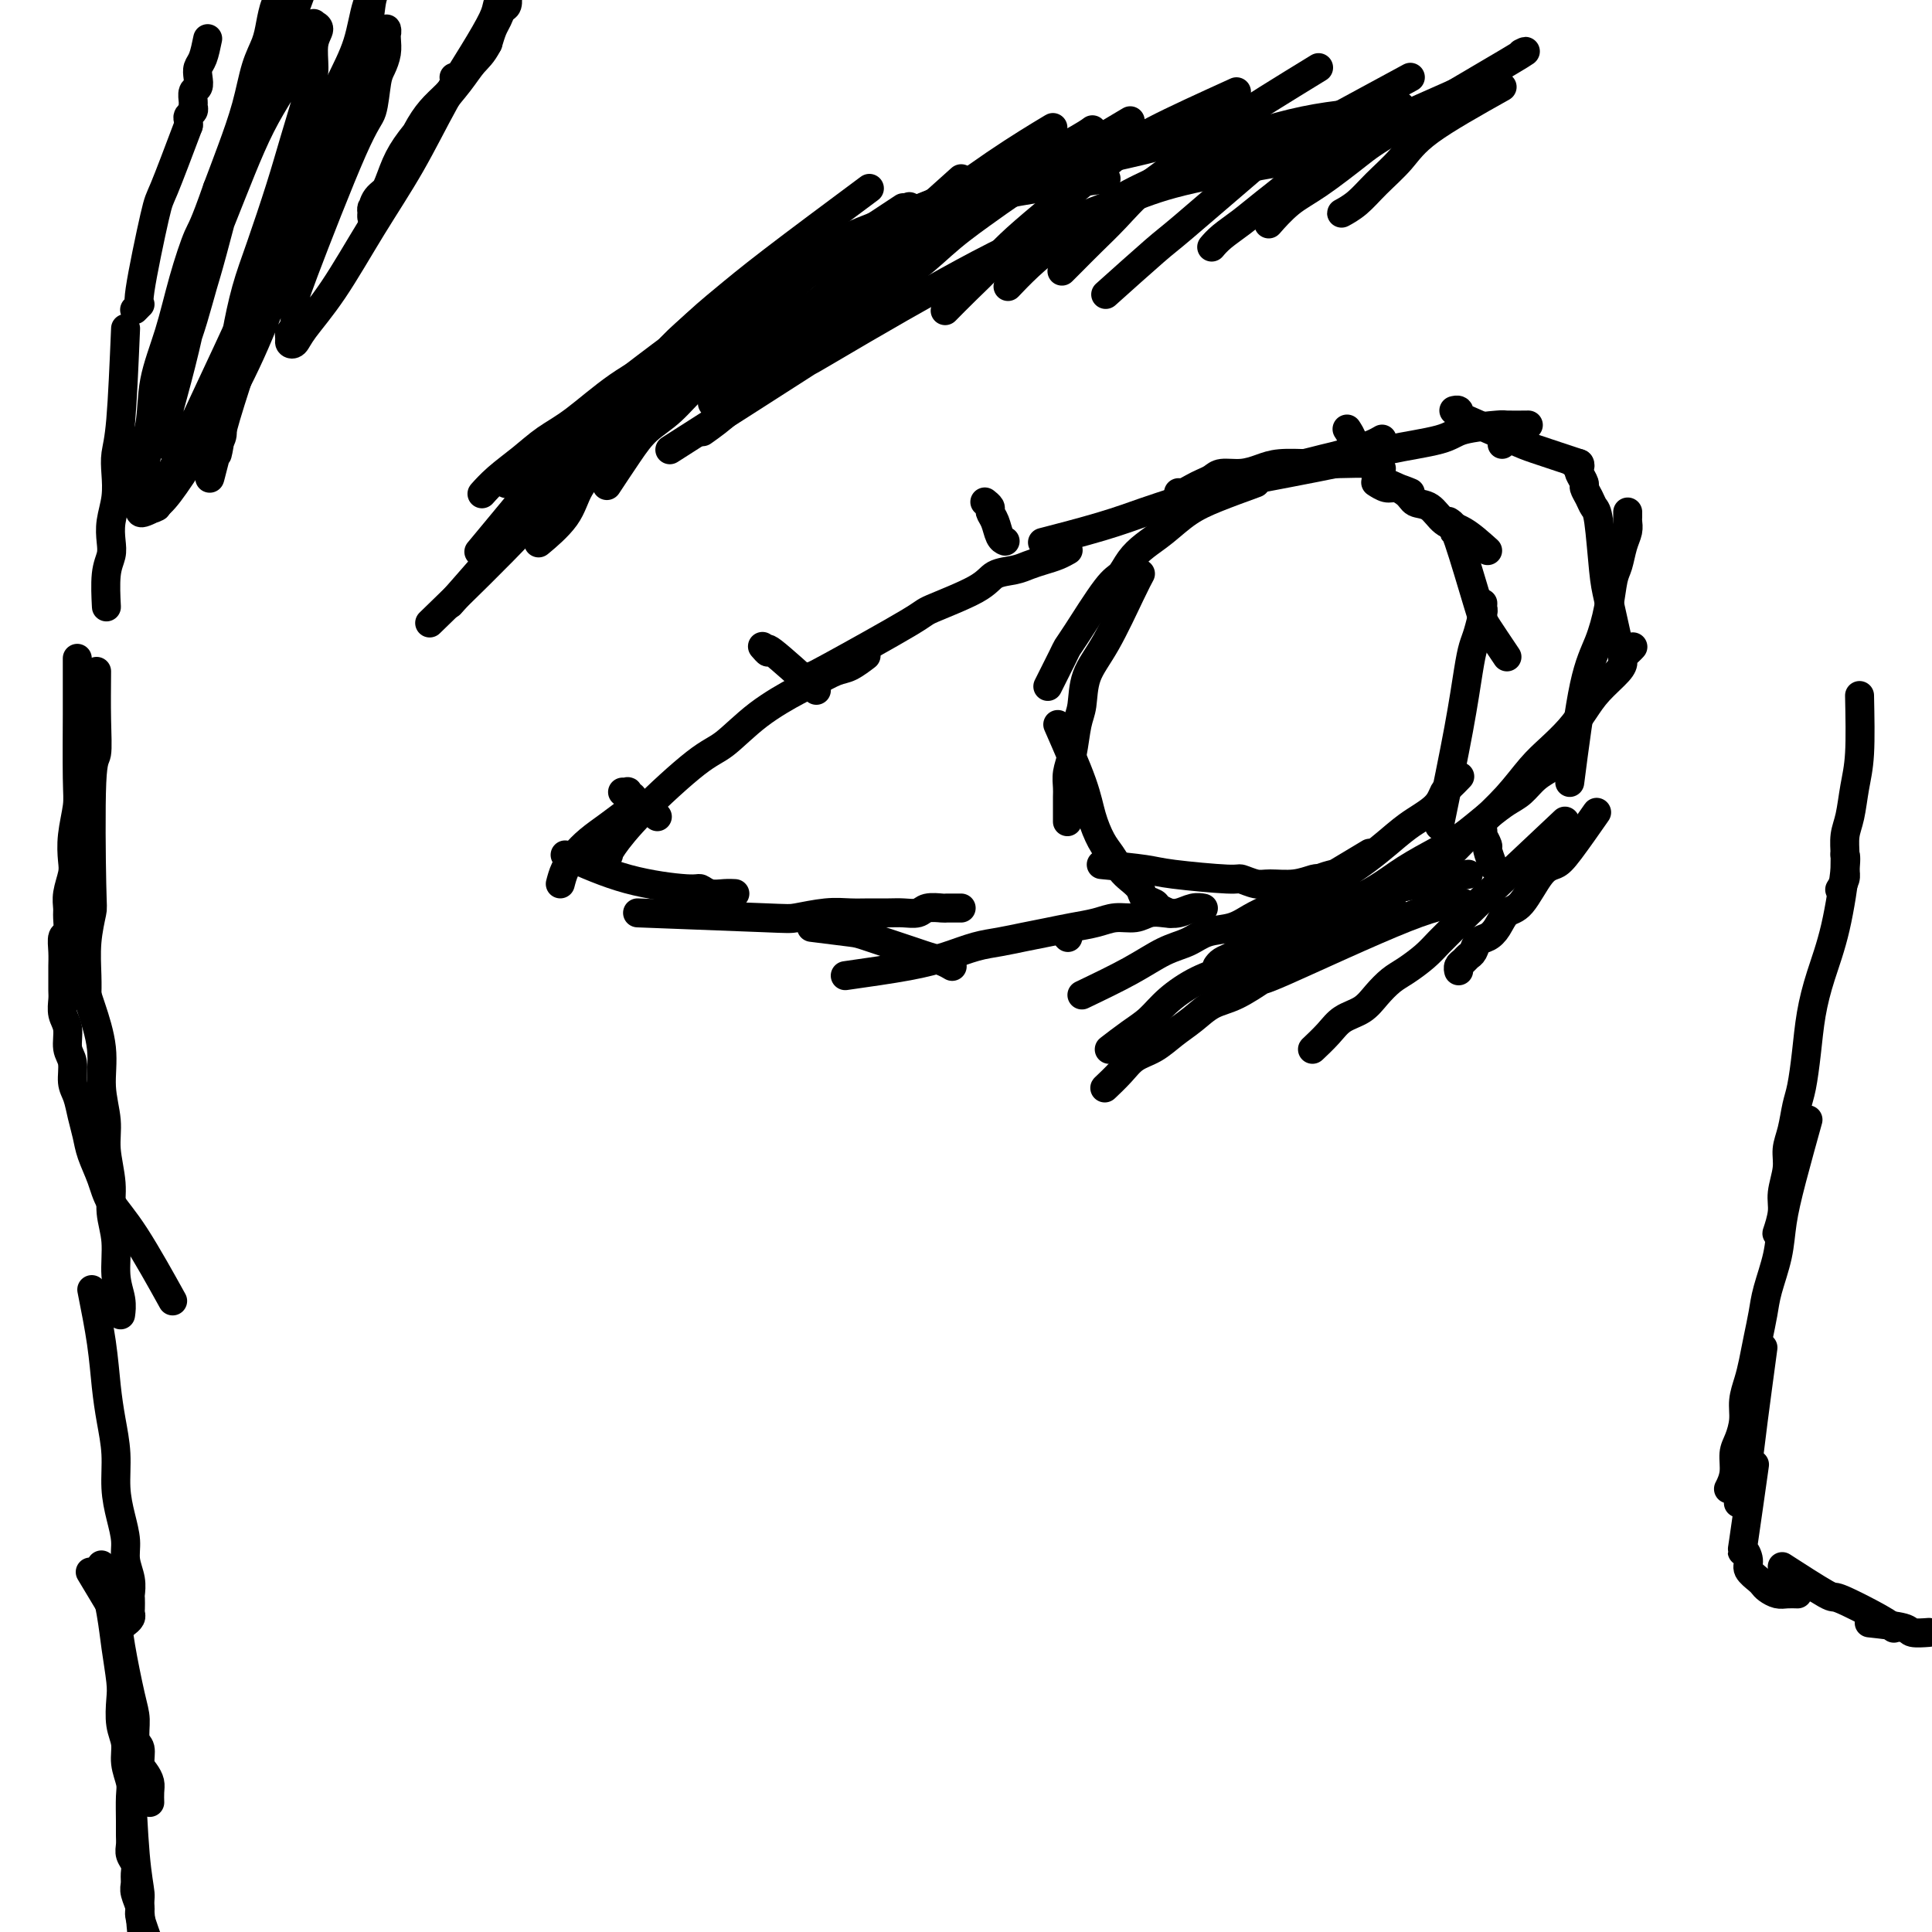 <svg viewBox='0 0 400 400' version='1.1' xmlns='http://www.w3.org/2000/svg' xmlns:xlink='http://www.w3.org/1999/xlink'><g fill='none' stroke='#000000' stroke-width='6' stroke-linecap='round' stroke-linejoin='round'><path d='M116,183c0.263,-1.001 0.526,-2.003 1,-3c0.474,-0.997 1.157,-1.991 2,-3c0.843,-1.009 1.844,-2.033 3,-3c1.156,-0.967 2.465,-1.876 4,-3c1.535,-1.124 3.296,-2.464 4,-3c0.704,-0.536 0.352,-0.268 0,0'/><path d='M126,177c0.039,-0.334 0.078,-0.668 1,-2c0.922,-1.332 2.725,-3.663 6,-7c3.275,-3.337 8.020,-7.681 11,-10c2.980,-2.319 4.195,-2.614 6,-4c1.805,-1.386 4.201,-3.862 7,-6c2.799,-2.138 6.001,-3.939 8,-5c1.999,-1.061 2.795,-1.381 4,-2c1.205,-0.619 2.818,-1.537 4,-2c1.182,-0.463 1.934,-0.471 3,-1c1.066,-0.529 2.448,-1.580 3,-2c0.552,-0.420 0.276,-0.210 0,0'/><path d='M168,140c-0.036,0.109 -0.072,0.219 4,-2c4.072,-2.219 12.253,-6.765 16,-9c3.747,-2.235 3.062,-2.157 5,-3c1.938,-0.843 6.500,-2.607 9,-4c2.500,-1.393 2.938,-2.414 4,-3c1.062,-0.586 2.747,-0.735 4,-1c1.253,-0.265 2.073,-0.646 3,-1c0.927,-0.354 1.960,-0.683 3,-1c1.040,-0.317 2.088,-0.624 3,-1c0.912,-0.376 1.689,-0.822 2,-1c0.311,-0.178 0.155,-0.089 0,0'/><path d='M217,112c-1.011,0.262 -2.022,0.523 0,0c2.022,-0.523 7.079,-1.831 11,-3c3.921,-1.169 6.708,-2.201 9,-3c2.292,-0.799 4.089,-1.366 6,-2c1.911,-0.634 3.936,-1.336 6,-2c2.064,-0.664 4.169,-1.291 6,-2c1.831,-0.709 3.389,-1.499 5,-2c1.611,-0.501 3.274,-0.712 5,-1c1.726,-0.288 3.515,-0.654 5,-1c1.485,-0.346 2.664,-0.671 4,-1c1.336,-0.329 2.828,-0.663 4,-1c1.172,-0.337 2.026,-0.678 3,-1c0.974,-0.322 2.070,-0.625 3,-1c0.930,-0.375 1.694,-0.821 2,-1c0.306,-0.179 0.153,-0.089 0,0'/><path d='M261,99c7.938,-1.511 15.876,-3.021 20,-4c4.124,-0.979 4.436,-1.425 7,-2c2.564,-0.575 7.382,-1.278 10,-2c2.618,-0.722 3.038,-1.461 5,-2c1.962,-0.539 5.468,-0.876 7,-1c1.532,-0.124 1.091,-0.033 2,0c0.909,0.033 3.168,0.009 4,0c0.832,-0.009 0.238,-0.003 0,0c-0.238,0.003 -0.119,0.001 0,0'/><path d='M117,177c4.216,1.879 8.431,3.757 13,5c4.569,1.243 9.491,1.850 12,2c2.509,0.150 2.606,-0.156 3,0c0.394,0.156 1.085,0.774 2,1c0.915,0.226 2.054,0.061 3,0c0.946,-0.061 1.699,-0.017 2,0c0.301,0.017 0.151,0.009 0,0'/><path d='M132,189c10.344,0.392 20.689,0.785 26,1c5.311,0.215 5.590,0.254 7,0c1.410,-0.254 3.952,-0.800 6,-1c2.048,-0.200 3.602,-0.052 5,0c1.398,0.052 2.638,0.010 4,0c1.362,-0.010 2.845,0.011 4,0c1.155,-0.011 1.982,-0.056 3,0c1.018,0.056 2.227,0.211 3,0c0.773,-0.211 1.111,-0.789 2,-1c0.889,-0.211 2.329,-0.057 3,0c0.671,0.057 0.572,0.015 1,0c0.428,-0.015 1.385,-0.004 2,0c0.615,0.004 0.890,0.001 1,0c0.110,-0.001 0.055,-0.001 0,0'/><path d='M175,202c4.738,-0.673 9.477,-1.346 13,-2c3.523,-0.654 5.831,-1.288 8,-2c2.169,-0.712 4.200,-1.500 6,-2c1.800,-0.500 3.370,-0.711 5,-1c1.630,-0.289 3.320,-0.656 5,-1c1.680,-0.344 3.349,-0.666 5,-1c1.651,-0.334 3.285,-0.682 5,-1c1.715,-0.318 3.512,-0.607 5,-1c1.488,-0.393 2.667,-0.889 4,-1c1.333,-0.111 2.822,0.163 4,0c1.178,-0.163 2.046,-0.762 3,-1c0.954,-0.238 1.993,-0.116 3,0c1.007,0.116 1.981,0.227 3,0c1.019,-0.227 2.082,-0.792 3,-1c0.918,-0.208 1.691,-0.059 2,0c0.309,0.059 0.155,0.030 0,0'/><path d='M224,206c3.562,-1.706 7.124,-3.412 10,-5c2.876,-1.588 5.066,-3.058 7,-4c1.934,-0.942 3.612,-1.354 5,-2c1.388,-0.646 2.486,-1.524 4,-2c1.514,-0.476 3.444,-0.550 5,-1c1.556,-0.450 2.737,-1.276 4,-2c1.263,-0.724 2.608,-1.346 4,-2c1.392,-0.654 2.831,-1.339 4,-2c1.169,-0.661 2.069,-1.299 3,-2c0.931,-0.701 1.893,-1.467 3,-2c1.107,-0.533 2.359,-0.834 3,-1c0.641,-0.166 0.673,-0.199 2,-1c1.327,-0.801 3.951,-2.372 5,-3c1.049,-0.628 0.525,-0.314 0,0'/><path d='M260,195c5.341,-2.063 10.682,-4.126 15,-6c4.318,-1.874 7.614,-3.558 10,-5c2.386,-1.442 3.864,-2.641 6,-4c2.136,-1.359 4.932,-2.877 7,-4c2.068,-1.123 3.410,-1.852 5,-3c1.590,-1.148 3.428,-2.717 5,-4c1.572,-1.283 2.880,-2.280 4,-3c1.120,-0.720 2.054,-1.162 3,-2c0.946,-0.838 1.903,-2.070 3,-3c1.097,-0.930 2.333,-1.556 3,-2c0.667,-0.444 0.767,-0.707 1,-1c0.233,-0.293 0.601,-0.617 1,-1c0.399,-0.383 0.828,-0.824 1,-1c0.172,-0.176 0.086,-0.088 0,0'/><path d='M295,181c0.008,0.022 0.017,0.045 0,0c-0.017,-0.045 -0.059,-0.157 0,0c0.059,0.157 0.220,0.584 2,-1c1.780,-1.584 5.179,-5.179 8,-8c2.821,-2.821 5.063,-4.869 7,-7c1.937,-2.131 3.570,-4.344 5,-6c1.430,-1.656 2.656,-2.754 4,-4c1.344,-1.246 2.805,-2.638 4,-4c1.195,-1.362 2.123,-2.694 3,-4c0.877,-1.306 1.702,-2.587 3,-4c1.298,-1.413 3.070,-2.957 4,-4c0.930,-1.043 1.020,-1.586 1,-2c-0.020,-0.414 -0.149,-0.699 0,-1c0.149,-0.301 0.576,-0.617 1,-1c0.424,-0.383 0.845,-0.834 1,-1c0.155,-0.166 0.044,-0.047 0,0c-0.044,0.047 -0.022,0.024 0,0'/><path d='M325,162c0.983,-7.602 1.965,-15.204 3,-20c1.035,-4.796 2.122,-6.786 3,-9c0.878,-2.214 1.545,-4.651 2,-7c0.455,-2.349 0.696,-4.608 1,-6c0.304,-1.392 0.670,-1.917 1,-3c0.330,-1.083 0.624,-2.725 1,-4c0.376,-1.275 0.833,-2.184 1,-3c0.167,-0.816 0.045,-1.539 0,-2c-0.045,-0.461 -0.012,-0.660 0,-1c0.012,-0.340 0.003,-0.822 0,-1c-0.003,-0.178 -0.001,-0.051 0,0c0.001,0.051 0.000,0.025 0,0'/><path d='M335,133c-0.756,-3.407 -1.512,-6.813 -2,-9c-0.488,-2.187 -0.709,-3.153 -1,-6c-0.291,-2.847 -0.651,-7.574 -1,-10c-0.349,-2.426 -0.686,-2.552 -1,-3c-0.314,-0.448 -0.606,-1.219 -1,-2c-0.394,-0.781 -0.889,-1.572 -1,-2c-0.111,-0.428 0.163,-0.493 0,-1c-0.163,-0.507 -0.762,-1.456 -1,-2c-0.238,-0.544 -0.116,-0.682 0,-1c0.116,-0.318 0.227,-0.817 0,-1c-0.227,-0.183 -0.793,-0.049 -1,0c-0.207,0.049 -0.056,0.013 0,0c0.056,-0.013 0.016,-0.004 0,0c-0.016,0.004 -0.008,0.002 0,0'/><path d='M327,96c-3.494,-1.157 -6.988,-2.314 -9,-3c-2.012,-0.686 -2.543,-0.902 -5,-2c-2.457,-1.098 -6.841,-3.079 -9,-4c-2.159,-0.921 -2.094,-0.783 -2,-1c0.094,-0.217 0.218,-0.789 0,-1c-0.218,-0.211 -0.776,-0.060 -1,0c-0.224,0.060 -0.112,0.030 0,0'/><path d='M286,97c-0.193,-0.421 -0.386,-0.842 -2,-1c-1.614,-0.158 -4.651,-0.052 -7,0c-2.349,0.052 -4.012,0.052 -6,0c-1.988,-0.052 -4.300,-0.154 -6,0c-1.700,0.154 -2.787,0.566 -4,1c-1.213,0.434 -2.551,0.890 -4,1c-1.449,0.110 -3.008,-0.124 -4,0c-0.992,0.124 -1.418,0.608 -2,1c-0.582,0.392 -1.319,0.694 -2,1c-0.681,0.306 -1.307,0.618 -2,1c-0.693,0.382 -1.454,0.834 -2,1c-0.546,0.166 -0.878,0.045 -1,0c-0.122,-0.045 -0.035,-0.013 0,0c0.035,0.013 0.017,0.006 0,0'/><path d='M260,100c-2.827,1.030 -5.653,2.060 -8,3c-2.347,0.940 -4.214,1.789 -6,3c-1.786,1.211 -3.489,2.783 -5,4c-1.511,1.217 -2.828,2.081 -4,3c-1.172,0.919 -2.198,1.895 -3,3c-0.802,1.105 -1.380,2.339 -2,3c-0.620,0.661 -1.283,0.751 -3,3c-1.717,2.249 -4.488,6.659 -6,9c-1.512,2.341 -1.764,2.613 -2,3c-0.236,0.387 -0.455,0.887 -1,2c-0.545,1.113 -1.416,2.838 -2,4c-0.584,1.162 -0.881,1.761 -1,2c-0.119,0.239 -0.059,0.120 0,0'/><path d='M236,119c0.106,-0.195 0.211,-0.390 0,0c-0.211,0.390 -0.739,1.364 -2,4c-1.261,2.636 -3.255,6.932 -5,10c-1.745,3.068 -3.242,4.908 -4,7c-0.758,2.092 -0.777,4.437 -1,6c-0.223,1.563 -0.648,2.343 -1,4c-0.352,1.657 -0.630,4.190 -1,6c-0.370,1.810 -0.831,2.895 -1,4c-0.169,1.105 -0.045,2.229 0,3c0.045,0.771 0.012,1.187 0,2c-0.012,0.813 -0.003,2.022 0,3c0.003,0.978 0.001,1.725 0,2c-0.001,0.275 -0.000,0.079 0,0c0.000,-0.079 0.000,-0.039 0,0'/><path d='M219,150c1.935,4.412 3.869,8.824 5,12c1.131,3.176 1.457,5.116 2,7c0.543,1.884 1.301,3.712 2,5c0.699,1.288 1.338,2.037 2,3c0.662,0.963 1.347,2.142 2,3c0.653,0.858 1.273,1.396 2,2c0.727,0.604 1.561,1.276 2,2c0.439,0.724 0.482,1.501 1,2c0.518,0.499 1.510,0.721 2,1c0.490,0.279 0.478,0.613 1,1c0.522,0.387 1.578,0.825 2,1c0.422,0.175 0.211,0.088 0,0'/><path d='M228,179c3.439,0.342 6.878,0.684 9,1c2.122,0.316 2.926,0.606 6,1c3.074,0.394 8.418,0.891 11,1c2.582,0.109 2.401,-0.171 3,0c0.599,0.171 1.978,0.792 3,1c1.022,0.208 1.685,0.003 3,0c1.315,-0.003 3.280,0.195 5,0c1.720,-0.195 3.194,-0.783 4,-1c0.806,-0.217 0.945,-0.062 1,0c0.055,0.062 0.028,0.031 0,0'/><path d='M266,188c4.999,-2.666 9.997,-5.333 14,-8c4.003,-2.667 7.009,-5.335 9,-7c1.991,-1.665 2.966,-2.329 4,-3c1.034,-0.671 2.127,-1.350 3,-2c0.873,-0.650 1.527,-1.271 2,-2c0.473,-0.729 0.766,-1.567 1,-2c0.234,-0.433 0.409,-0.463 1,-1c0.591,-0.537 1.597,-1.582 2,-2c0.403,-0.418 0.201,-0.209 0,0'/><path d='M298,171c1.488,-7.230 2.977,-14.459 4,-20c1.023,-5.541 1.581,-9.393 2,-12c0.419,-2.607 0.701,-3.970 1,-5c0.299,-1.030 0.616,-1.726 1,-3c0.384,-1.274 0.835,-3.126 1,-4c0.165,-0.874 0.044,-0.770 0,-1c-0.044,-0.230 -0.012,-0.793 0,-1c0.012,-0.207 0.003,-0.059 0,0c-0.003,0.059 -0.002,0.030 0,0'/><path d='M312,136c-1.577,-2.349 -3.154,-4.699 -4,-6c-0.846,-1.301 -0.963,-1.554 -2,-5c-1.037,-3.446 -2.996,-10.086 -4,-13c-1.004,-2.914 -1.054,-2.101 -1,-2c0.054,0.101 0.210,-0.509 0,-1c-0.210,-0.491 -0.787,-0.863 -1,-1c-0.213,-0.137 -0.061,-0.039 0,0c0.061,0.039 0.030,0.020 0,0'/><path d='M308,114c-1.729,-1.550 -3.458,-3.100 -5,-4c-1.542,-0.900 -2.897,-1.149 -4,-2c-1.103,-0.851 -1.955,-2.304 -3,-3c-1.045,-0.696 -2.284,-0.635 -3,-1c-0.716,-0.365 -0.910,-1.156 -2,-2c-1.090,-0.844 -3.077,-1.743 -4,-2c-0.923,-0.257 -0.784,0.127 -1,0c-0.216,-0.127 -0.789,-0.765 -1,-1c-0.211,-0.235 -0.060,-0.067 0,0c0.060,0.067 0.030,0.034 0,0'/><path d='M292,102c-1.101,-0.452 -2.202,-0.905 -3,-1c-0.798,-0.095 -1.292,0.167 -2,0c-0.708,-0.167 -1.631,-0.762 -2,-1c-0.369,-0.238 -0.185,-0.119 0,0'/><path d='M168,192c3.182,0.394 6.365,0.788 8,1c1.635,0.212 1.724,0.243 4,1c2.276,0.757 6.740,2.242 9,3c2.260,0.758 2.317,0.791 3,1c0.683,0.209 1.992,0.595 3,1c1.008,0.405 1.717,0.830 2,1c0.283,0.170 0.142,0.085 0,0'/><path d='M257,30c-4.095,-0.549 -8.191,-1.098 -11,-1c-2.809,0.098 -4.333,0.842 -9,2c-4.667,1.158 -12.477,2.729 -17,4c-4.523,1.271 -5.760,2.242 -8,3c-2.240,0.758 -5.485,1.302 -8,2c-2.515,0.698 -4.302,1.549 -6,2c-1.698,0.451 -3.308,0.502 -5,1c-1.692,0.498 -3.466,1.444 -5,2c-1.534,0.556 -2.828,0.724 -4,1c-1.172,0.276 -2.221,0.662 -3,1c-0.779,0.338 -1.287,0.630 -2,1c-0.713,0.370 -1.632,0.820 -2,1c-0.368,0.180 -0.184,0.090 0,0'/><path d='M253,25c-6.292,0.991 -12.584,1.983 -17,3c-4.416,1.017 -6.957,2.060 -10,3c-3.043,0.940 -6.589,1.775 -10,3c-3.411,1.225 -6.687,2.838 -10,4c-3.313,1.162 -6.662,1.872 -10,3c-3.338,1.128 -6.663,2.674 -10,4c-3.337,1.326 -6.685,2.433 -10,4c-3.315,1.567 -6.598,3.594 -9,5c-2.402,1.406 -3.922,2.191 -8,5c-4.078,2.809 -10.714,7.642 -14,10c-3.286,2.358 -3.221,2.240 -4,3c-0.779,0.760 -2.402,2.397 -3,3c-0.598,0.603 -0.171,0.172 0,0c0.171,-0.172 0.085,-0.086 0,0'/><path d='M238,28c-0.052,-0.019 -0.104,-0.038 0,0c0.104,0.038 0.364,0.133 -3,1c-3.364,0.867 -10.351,2.506 -15,4c-4.649,1.494 -6.958,2.843 -10,4c-3.042,1.157 -6.816,2.121 -10,3c-3.184,0.879 -5.778,1.673 -9,3c-3.222,1.327 -7.072,3.187 -11,5c-3.928,1.813 -7.935,3.578 -12,6c-4.065,2.422 -8.188,5.500 -11,7c-2.812,1.500 -4.314,1.422 -11,6c-6.686,4.578 -18.557,13.810 -24,18c-5.443,4.190 -4.457,3.337 -5,4c-0.543,0.663 -2.615,2.843 -4,4c-1.385,1.157 -2.084,1.291 -3,2c-0.916,0.709 -2.049,1.994 -3,3c-0.951,1.006 -1.719,1.734 -2,2c-0.281,0.266 -0.076,0.072 0,0c0.076,-0.072 0.022,-0.020 0,0c-0.022,0.020 -0.011,0.010 0,0'/><path d='M229,37c-7.497,1.013 -14.993,2.026 -20,3c-5.007,0.974 -7.524,1.910 -11,3c-3.476,1.090 -7.910,2.335 -12,4c-4.090,1.665 -7.836,3.751 -12,6c-4.164,2.249 -8.745,4.660 -13,7c-4.255,2.340 -8.185,4.607 -12,7c-3.815,2.393 -7.516,4.912 -11,7c-3.484,2.088 -6.749,3.745 -10,6c-3.251,2.255 -6.486,5.109 -9,7c-2.514,1.891 -4.306,2.818 -6,4c-1.694,1.182 -3.291,2.618 -5,4c-1.709,1.382 -3.530,2.711 -5,4c-1.470,1.289 -2.588,2.539 -3,3c-0.412,0.461 -0.118,0.132 0,0c0.118,-0.132 0.059,-0.066 0,0'/><path d='M274,32c-10.234,1.767 -20.468,3.534 -27,5c-6.532,1.466 -9.361,2.632 -13,4c-3.639,1.368 -8.087,2.940 -13,5c-4.913,2.060 -10.289,4.609 -15,7c-4.711,2.391 -8.756,4.623 -13,7c-4.244,2.377 -8.687,4.899 -14,8c-5.313,3.101 -11.496,6.780 -12,7c-0.504,0.220 4.672,-3.018 0,0c-4.672,3.018 -19.192,12.291 -25,16c-5.808,3.709 -2.904,1.855 0,0'/><path d='M290,22c-0.396,0.344 -0.791,0.688 -4,1c-3.209,0.312 -9.231,0.592 -16,2c-6.769,1.408 -14.287,3.943 -19,6c-4.713,2.057 -6.623,3.634 -9,5c-2.377,1.366 -5.223,2.521 -8,4c-2.777,1.479 -5.487,3.282 -8,5c-2.513,1.718 -4.831,3.350 -7,5c-2.169,1.650 -4.190,3.319 -6,5c-1.810,1.681 -3.410,3.376 -4,4c-0.590,0.624 -0.168,0.178 0,0c0.168,-0.178 0.084,-0.089 0,0'/><path d='M302,19c-10.232,4.517 -20.464,9.034 -26,12c-5.536,2.966 -6.377,4.382 -8,6c-1.623,1.618 -4.029,3.439 -6,5c-1.971,1.561 -3.508,2.862 -5,4c-1.492,1.138 -2.940,2.114 -4,3c-1.060,0.886 -1.731,1.682 -2,2c-0.269,0.318 -0.134,0.159 0,0'/><path d='M311,18c-5.786,3.248 -11.572,6.496 -15,9c-3.428,2.504 -4.498,4.265 -6,6c-1.502,1.735 -3.436,3.446 -5,5c-1.564,1.554 -2.759,2.952 -4,4c-1.241,1.048 -2.529,1.745 -3,2c-0.471,0.255 -0.127,0.069 0,0c0.127,-0.069 0.036,-0.020 0,0c-0.036,0.020 -0.018,0.010 0,0'/><path d='M315,11c1.005,-0.487 2.009,-0.975 -3,2c-5.009,2.975 -16.033,9.411 -22,13c-5.967,3.589 -6.877,4.331 -9,6c-2.123,1.669 -5.458,4.265 -8,6c-2.542,1.735 -4.290,2.609 -6,4c-1.710,1.391 -3.384,3.297 -4,4c-0.616,0.703 -0.176,0.201 0,0c0.176,-0.201 0.088,-0.100 0,0'/><path d='M292,16c-9.520,5.156 -19.039,10.311 -24,13c-4.961,2.689 -5.362,2.911 -9,6c-3.638,3.089 -10.511,9.044 -14,12c-3.489,2.956 -3.593,2.911 -6,5c-2.407,2.089 -7.116,6.311 -9,8c-1.884,1.689 -0.942,0.844 0,0'/><path d='M273,14c-7.214,4.421 -14.428,8.842 -19,12c-4.572,3.158 -6.502,5.052 -9,7c-2.498,1.948 -5.563,3.951 -8,6c-2.437,2.049 -4.247,4.143 -6,6c-1.753,1.857 -3.449,3.477 -5,5c-1.551,1.523 -2.956,2.948 -4,4c-1.044,1.052 -1.727,1.729 -2,2c-0.273,0.271 -0.137,0.135 0,0'/><path d='M256,19c-6.520,2.965 -13.040,5.930 -17,8c-3.960,2.070 -5.360,3.245 -10,7c-4.640,3.755 -12.522,10.088 -17,14c-4.478,3.912 -5.554,5.402 -7,7c-1.446,1.598 -3.264,3.305 -5,5c-1.736,1.695 -3.390,3.380 -4,4c-0.610,0.620 -0.174,0.177 0,0c0.174,-0.177 0.087,-0.089 0,0'/><path d='M234,25c-7.631,4.532 -15.261,9.064 -20,12c-4.739,2.936 -6.585,4.275 -9,6c-2.415,1.725 -5.399,3.837 -8,6c-2.601,2.163 -4.820,4.377 -7,6c-2.180,1.623 -4.321,2.656 -6,4c-1.679,1.344 -2.895,3.001 -4,4c-1.105,0.999 -2.100,1.340 -3,2c-0.900,0.660 -1.704,1.639 -2,2c-0.296,0.361 -0.085,0.103 0,0c0.085,-0.103 0.042,-0.052 0,0'/><path d='M226,27c0.153,-0.115 0.305,-0.231 0,0c-0.305,0.231 -1.069,0.807 -5,3c-3.931,2.193 -11.029,6.003 -16,9c-4.971,2.997 -7.816,5.182 -11,8c-3.184,2.818 -6.706,6.268 -10,9c-3.294,2.732 -6.361,4.746 -9,7c-2.639,2.254 -4.852,4.749 -7,7c-2.148,2.251 -4.232,4.260 -5,5c-0.768,0.740 -0.219,0.211 0,0c0.219,-0.211 0.110,-0.106 0,0'/><path d='M217,27c0.863,-0.519 1.725,-1.037 0,0c-1.725,1.037 -6.038,3.630 -11,7c-4.962,3.370 -10.572,7.518 -15,11c-4.428,3.482 -7.675,6.297 -11,9c-3.325,2.703 -6.730,5.295 -10,8c-3.270,2.705 -6.407,5.523 -9,8c-2.593,2.477 -4.644,4.612 -7,7c-2.356,2.388 -5.019,5.027 -6,6c-0.981,0.973 -0.280,0.278 0,0c0.280,-0.278 0.140,-0.139 0,0'/><path d='M187,43c-7.460,4.916 -14.921,9.832 -19,13c-4.079,3.168 -4.778,4.588 -9,8c-4.222,3.412 -11.967,8.814 -16,12c-4.033,3.186 -4.354,4.155 -6,6c-1.646,1.845 -4.616,4.567 -5,5c-0.384,0.433 1.820,-1.422 0,0c-1.820,1.422 -7.663,6.121 -10,8c-2.337,1.879 -1.169,0.940 0,0'/><path d='M180,39c-7.489,5.572 -14.978,11.144 -20,15c-5.022,3.856 -7.579,5.995 -10,8c-2.421,2.005 -4.708,3.876 -9,8c-4.292,4.124 -10.589,10.503 -14,14c-3.411,3.497 -3.936,4.114 -6,6c-2.064,1.886 -5.667,5.042 -6,5c-0.333,-0.042 2.603,-3.280 0,0c-2.603,3.280 -10.744,13.080 -14,17c-3.256,3.920 -1.628,1.960 0,0'/><path d='M165,51c-9.009,6.778 -18.018,13.556 -23,18c-4.982,4.444 -5.938,6.553 -8,9c-2.062,2.447 -5.232,5.230 -8,8c-2.768,2.770 -5.134,5.525 -7,8c-1.866,2.475 -3.231,4.670 -5,7c-1.769,2.330 -3.941,4.796 -5,6c-1.059,1.204 -1.006,1.148 0,0c1.006,-1.148 2.963,-3.386 0,0c-2.963,3.386 -10.847,12.396 -14,16c-3.153,3.604 -1.577,1.802 0,0'/><path d='M155,62c-7.283,5.898 -14.566,11.796 -19,16c-4.434,4.204 -6.018,6.713 -8,9c-1.982,2.287 -4.363,4.353 -7,7c-2.637,2.647 -5.532,5.874 -7,8c-1.468,2.126 -1.511,3.149 -6,8c-4.489,4.851 -13.426,13.529 -17,17c-3.574,3.471 -1.787,1.736 0,0'/><path d='M156,66c-0.815,1.147 -1.629,2.293 -5,5c-3.371,2.707 -9.298,6.974 -13,10c-3.702,3.026 -5.179,4.812 -7,7c-1.821,2.188 -3.987,4.779 -6,7c-2.013,2.221 -3.874,4.073 -5,6c-1.126,1.927 -1.518,3.929 -3,6c-1.482,2.071 -4.053,4.211 -5,5c-0.947,0.789 -0.271,0.225 0,0c0.271,-0.225 0.135,-0.113 0,0'/><path d='M165,63c-1.778,1.168 -3.555,2.336 -7,5c-3.445,2.664 -8.556,6.824 -12,10c-3.444,3.176 -5.220,5.369 -7,7c-1.780,1.631 -3.563,2.699 -5,4c-1.438,1.301 -2.530,2.833 -4,5c-1.470,2.167 -3.319,4.968 -4,6c-0.681,1.032 -0.195,0.295 0,0c0.195,-0.295 0.097,-0.147 0,0'/><path d='M188,43c-0.083,0.066 -0.166,0.132 0,0c0.166,-0.132 0.580,-0.463 0,0c-0.580,0.463 -2.154,1.718 -5,5c-2.846,3.282 -6.965,8.589 -10,12c-3.035,3.411 -4.986,4.925 -7,7c-2.014,2.075 -4.092,4.711 -6,7c-1.908,2.289 -3.645,4.232 -5,6c-1.355,1.768 -2.326,3.361 -4,5c-1.674,1.639 -4.050,3.326 -5,4c-0.950,0.674 -0.475,0.337 0,0'/><path d='M199,37c-3.125,2.815 -6.250,5.631 -9,8c-2.750,2.369 -5.125,4.292 -6,5c-0.875,0.708 -0.250,0.202 0,0c0.250,-0.202 0.125,-0.101 0,0'/><path d='M304,181c-9.504,1.836 -19.007,3.672 -24,5c-4.993,1.328 -5.474,2.148 -7,3c-1.526,0.852 -4.097,1.735 -7,3c-2.903,1.265 -6.137,2.913 -8,4c-1.863,1.087 -2.356,1.612 -3,2c-0.644,0.388 -1.441,0.640 -2,1c-0.559,0.360 -0.881,0.828 -1,1c-0.119,0.172 -0.034,0.049 0,0c0.034,-0.049 0.017,-0.025 0,0'/><path d='M288,187c0.052,-0.072 0.103,-0.143 0,0c-0.103,0.143 -0.361,0.502 -2,1c-1.639,0.498 -4.658,1.136 -7,2c-2.342,0.864 -4.005,1.956 -6,3c-1.995,1.044 -4.321,2.042 -6,3c-1.679,0.958 -2.709,1.875 -4,3c-1.291,1.125 -2.841,2.456 -4,3c-1.159,0.544 -1.927,0.300 -3,1c-1.073,0.700 -2.449,2.343 -3,3c-0.551,0.657 -0.275,0.329 0,0'/><path d='M277,191c-4.110,1.190 -8.220,2.381 -12,4c-3.780,1.619 -7.230,3.668 -10,5c-2.770,1.332 -4.859,1.948 -7,3c-2.141,1.052 -4.335,2.541 -6,4c-1.665,1.459 -2.800,2.888 -4,4c-1.200,1.112 -2.466,1.906 -4,3c-1.534,1.094 -3.336,2.487 -4,3c-0.664,0.513 -0.190,0.147 0,0c0.190,-0.147 0.095,-0.073 0,0'/><path d='M303,187c-2.361,0.061 -4.721,0.123 -12,3c-7.279,2.877 -19.475,8.570 -25,11c-5.525,2.430 -4.378,1.598 -5,2c-0.622,0.402 -3.012,2.037 -5,3c-1.988,0.963 -3.575,1.254 -5,2c-1.425,0.746 -2.688,1.945 -4,3c-1.312,1.055 -2.675,1.964 -4,3c-1.325,1.036 -2.614,2.197 -4,3c-1.386,0.803 -2.869,1.248 -4,2c-1.131,0.752 -1.912,1.810 -3,3c-1.088,1.190 -2.485,2.513 -3,3c-0.515,0.487 -0.147,0.139 0,0c0.147,-0.139 0.074,-0.070 0,0'/><path d='M324,170c-7.115,6.691 -14.231,13.382 -18,17c-3.769,3.618 -4.192,4.162 -5,5c-0.808,0.838 -2.001,1.970 -3,3c-0.999,1.030 -1.802,1.956 -3,3c-1.198,1.044 -2.789,2.204 -4,3c-1.211,0.796 -2.042,1.227 -3,2c-0.958,0.773 -2.044,1.889 -3,3c-0.956,1.111 -1.783,2.217 -3,3c-1.217,0.783 -2.823,1.243 -4,2c-1.177,0.757 -1.924,1.811 -3,3c-1.076,1.189 -2.482,2.512 -3,3c-0.518,0.488 -0.148,0.139 0,0c0.148,-0.139 0.074,-0.070 0,0'/><path d='M330,169c0.492,-0.706 0.985,-1.411 0,0c-0.985,1.411 -3.447,4.940 -5,7c-1.553,2.060 -2.198,2.653 -3,3c-0.802,0.347 -1.762,0.450 -3,2c-1.238,1.550 -2.755,4.547 -4,6c-1.245,1.453 -2.217,1.363 -3,2c-0.783,0.637 -1.376,2.002 -2,3c-0.624,0.998 -1.280,1.629 -2,2c-0.720,0.371 -1.503,0.480 -2,1c-0.497,0.520 -0.708,1.449 -1,2c-0.292,0.551 -0.667,0.722 -1,1c-0.333,0.278 -0.625,0.662 -1,1c-0.375,0.338 -0.832,0.629 -1,1c-0.168,0.371 -0.048,0.820 0,1c0.048,0.180 0.024,0.090 0,0'/><path d='M136,169c0.087,0.078 0.173,0.157 0,0c-0.173,-0.157 -0.606,-0.549 -1,-1c-0.394,-0.451 -0.751,-0.962 -1,-1c-0.249,-0.038 -0.391,0.396 -1,0c-0.609,-0.396 -1.683,-1.623 -2,-2c-0.317,-0.377 0.125,0.095 0,0c-0.125,-0.095 -0.818,-0.758 -1,-1c-0.182,-0.242 0.147,-0.065 0,0c-0.147,0.065 -0.770,0.017 -1,0c-0.230,-0.017 -0.066,-0.005 0,0c0.066,0.005 0.033,0.002 0,0'/><path d='M168,142c0.884,0.801 1.768,1.602 0,0c-1.768,-1.602 -6.186,-5.606 -8,-7c-1.814,-1.394 -1.022,-0.178 -1,0c0.022,0.178 -0.725,-0.683 -1,-1c-0.275,-0.317 -0.079,-0.091 0,0c0.079,0.091 0.039,0.045 0,0'/><path d='M208,112c0.092,0.037 0.183,0.074 0,0c-0.183,-0.074 -0.641,-0.258 -1,-1c-0.359,-0.742 -0.618,-2.041 -1,-3c-0.382,-0.959 -0.887,-1.577 -1,-2c-0.113,-0.423 0.166,-0.649 0,-1c-0.166,-0.351 -0.775,-0.825 -1,-1c-0.225,-0.175 -0.064,-0.050 0,0c0.064,0.050 0.032,0.025 0,0'/><path d='M280,94c0.008,0.069 0.016,0.137 0,0c-0.016,-0.137 -0.056,-0.480 0,-1c0.056,-0.520 0.207,-1.217 0,-2c-0.207,-0.783 -0.774,-1.652 -1,-2c-0.226,-0.348 -0.113,-0.174 0,0'/><path d='M311,92c0.000,0.000 0.000,0.000 0,0c0.000,0.000 0.000,0.000 0,0c0.000,0.000 0.000,0.000 0,0'/><path d='M178,192c-0.417,-0.417 -0.833,-0.833 -1,-1c-0.167,-0.167 -0.083,-0.083 0,0'/><path d='M221,194c0.000,0.000 0.100,0.100 0.1,0.1'/><path d='M309,179c-0.033,-0.087 -0.065,-0.175 0,0c0.065,0.175 0.228,0.612 0,0c-0.228,-0.612 -0.846,-2.273 -1,-3c-0.154,-0.727 0.155,-0.521 0,-1c-0.155,-0.479 -0.774,-1.645 -1,-2c-0.226,-0.355 -0.061,0.101 0,0c0.061,-0.101 0.016,-0.758 0,-1c-0.016,-0.242 -0.005,-0.069 0,0c0.005,0.069 0.002,0.035 0,0'/><path d='M43,8c-0.312,1.510 -0.623,3.019 -1,4c-0.377,0.981 -0.819,1.432 -1,2c-0.181,0.568 -0.101,1.251 0,2c0.101,0.749 0.224,1.563 0,2c-0.224,0.437 -0.796,0.498 -1,1c-0.204,0.502 -0.041,1.444 0,2c0.041,0.556 -0.042,0.727 0,1c0.042,0.273 0.207,0.648 0,1c-0.207,0.352 -0.788,0.682 -1,1c-0.212,0.318 -0.057,0.624 0,1c0.057,0.376 0.016,0.822 0,1c-0.016,0.178 -0.008,0.089 0,0'/><path d='M39,26c-1.980,5.248 -3.960,10.496 -5,13c-1.040,2.504 -1.141,2.265 -2,6c-0.859,3.735 -2.478,11.444 -3,15c-0.522,3.556 0.052,2.957 0,3c-0.052,0.043 -0.729,0.726 -1,1c-0.271,0.274 -0.135,0.137 0,0'/><path d='M26,68c-0.312,7.327 -0.623,14.655 -1,19c-0.377,4.345 -0.819,5.709 -1,7c-0.181,1.291 -0.100,2.509 0,4c0.100,1.491 0.219,3.256 0,5c-0.219,1.744 -0.777,3.467 -1,5c-0.223,1.533 -0.112,2.878 0,4c0.112,1.122 0.226,2.022 0,3c-0.226,0.978 -0.792,2.032 -1,4c-0.208,1.968 -0.060,4.848 0,6c0.060,1.152 0.030,0.576 0,0'/><path d='M20,139c-0.030,3.456 -0.060,6.911 0,10c0.060,3.089 0.208,5.811 0,7c-0.208,1.189 -0.774,0.845 -1,6c-0.226,5.155 -0.113,15.809 0,21c0.113,5.191 0.226,4.919 0,6c-0.226,1.081 -0.793,3.517 -1,6c-0.207,2.483 -0.056,5.015 0,7c0.056,1.985 0.016,3.424 0,4c-0.016,0.576 -0.008,0.288 0,0'/><path d='M18,206c0.187,0.558 0.375,1.115 1,3c0.625,1.885 1.688,5.097 2,8c0.312,2.903 -0.128,5.496 0,8c0.128,2.504 0.823,4.918 1,7c0.177,2.082 -0.164,3.830 0,6c0.164,2.170 0.832,4.762 1,7c0.168,2.238 -0.165,4.124 0,6c0.165,1.876 0.829,3.743 1,6c0.171,2.257 -0.150,4.904 0,7c0.150,2.096 0.771,3.641 1,5c0.229,1.359 0.065,2.531 0,3c-0.065,0.469 -0.033,0.234 0,0'/><path d='M19,267c0.754,3.798 1.508,7.596 2,11c0.492,3.404 0.723,6.415 1,9c0.277,2.585 0.600,4.743 1,7c0.400,2.257 0.877,4.613 1,7c0.123,2.387 -0.107,4.806 0,7c0.107,2.194 0.550,4.164 1,6c0.450,1.836 0.905,3.538 1,5c0.095,1.462 -0.171,2.686 0,4c0.171,1.314 0.778,2.719 1,4c0.222,1.281 0.061,2.437 0,3c-0.061,0.563 -0.020,0.533 0,1c0.020,0.467 0.019,1.432 0,2c-0.019,0.568 -0.057,0.740 0,1c0.057,0.260 0.208,0.608 0,1c-0.208,0.392 -0.774,0.826 -1,1c-0.226,0.174 -0.113,0.087 0,0'/><path d='M19,326c-0.283,-0.474 -0.567,-0.948 0,0c0.567,0.948 1.984,3.319 3,5c1.016,1.681 1.630,2.671 2,4c0.370,1.329 0.495,2.998 1,6c0.505,3.002 1.388,7.336 2,10c0.612,2.664 0.951,3.658 1,5c0.049,1.342 -0.193,3.031 0,4c0.193,0.969 0.822,1.218 1,2c0.178,0.782 -0.096,2.098 0,3c0.096,0.902 0.562,1.391 1,2c0.438,0.609 0.849,1.339 1,2c0.151,0.661 0.041,1.255 0,2c-0.041,0.745 -0.012,1.641 0,2c0.012,0.359 0.006,0.179 0,0'/><path d='M21,324c0.762,3.623 1.524,7.245 2,10c0.476,2.755 0.668,4.641 1,7c0.332,2.359 0.806,5.190 1,7c0.194,1.810 0.108,2.600 0,4c-0.108,1.400 -0.239,3.412 0,5c0.239,1.588 0.849,2.753 1,4c0.151,1.247 -0.156,2.575 0,4c0.156,1.425 0.774,2.948 1,4c0.226,1.052 0.060,1.633 0,3c-0.060,1.367 -0.012,3.521 0,5c0.012,1.479 -0.011,2.283 0,3c0.011,0.717 0.056,1.347 0,2c-0.056,0.653 -0.212,1.328 0,2c0.212,0.672 0.793,1.339 1,2c0.207,0.661 0.040,1.314 0,2c-0.040,0.686 0.049,1.405 0,2c-0.049,0.595 -0.234,1.068 0,2c0.234,0.932 0.889,2.325 1,3c0.111,0.675 -0.321,0.631 0,2c0.321,1.369 1.396,4.150 2,6c0.604,1.850 0.736,2.769 1,4c0.264,1.231 0.658,2.773 1,4c0.342,1.227 0.630,2.138 1,3c0.370,0.862 0.820,1.675 1,2c0.180,0.325 0.090,0.163 0,0'/><path d='M27,366c0.301,6.739 0.603,13.479 1,18c0.397,4.521 0.891,6.824 1,8c0.109,1.176 -0.167,1.224 0,4c0.167,2.776 0.777,8.281 1,11c0.223,2.719 0.059,2.652 0,3c-0.059,0.348 -0.012,1.110 0,2c0.012,0.890 -0.011,1.906 0,3c0.011,1.094 0.055,2.266 0,3c-0.055,0.734 -0.211,1.032 0,2c0.211,0.968 0.788,2.607 1,4c0.212,1.393 0.061,2.541 0,3c-0.061,0.459 -0.030,0.230 0,0'/><path d='M61,2c1.071,-2.925 2.141,-5.850 0,0c-2.141,5.850 -7.494,20.475 -10,27c-2.506,6.525 -2.166,4.950 -3,8c-0.834,3.050 -2.843,10.727 -4,15c-1.157,4.273 -1.463,5.143 -2,7c-0.537,1.857 -1.306,4.700 -2,7c-0.694,2.300 -1.314,4.058 -2,6c-0.686,1.942 -1.438,4.068 -2,6c-0.562,1.932 -0.935,3.669 -1,5c-0.065,1.331 0.179,2.257 0,3c-0.179,0.743 -0.781,1.304 -1,2c-0.219,0.696 -0.053,1.528 0,2c0.053,0.472 -0.005,0.583 0,1c0.005,0.417 0.072,1.141 0,1c-0.072,-0.141 -0.284,-1.146 0,-3c0.284,-1.854 1.065,-4.558 2,-8c0.935,-3.442 2.024,-7.622 3,-12c0.976,-4.378 1.840,-8.953 3,-13c1.160,-4.047 2.618,-7.565 4,-11c1.382,-3.435 2.689,-6.787 4,-10c1.311,-3.213 2.627,-6.288 4,-9c1.373,-2.712 2.802,-5.060 4,-7c1.198,-1.940 2.163,-3.471 3,-5c0.837,-1.529 1.545,-3.054 2,-4c0.455,-0.946 0.657,-1.312 1,-2c0.343,-0.688 0.829,-1.699 1,-2c0.171,-0.301 0.028,0.109 0,0c-0.028,-0.109 0.060,-0.735 0,-1c-0.060,-0.265 -0.266,-0.169 0,0c0.266,0.169 1.004,0.412 1,1c-0.004,0.588 -0.751,1.522 -1,3c-0.249,1.478 0.002,3.498 0,5c-0.002,1.502 -0.255,2.484 -1,5c-0.745,2.516 -1.982,6.566 -3,10c-1.018,3.434 -1.817,6.253 -3,10c-1.183,3.747 -2.751,8.421 -4,12c-1.249,3.579 -2.181,6.064 -3,9c-0.819,2.936 -1.525,6.323 -2,9c-0.475,2.677 -0.718,4.643 -1,7c-0.282,2.357 -0.601,5.106 -1,7c-0.399,1.894 -0.877,2.933 -1,4c-0.123,1.067 0.108,2.162 0,3c-0.108,0.838 -0.554,1.419 -1,2'/><path d='M45,92c-3.091,13.432 -0.818,4.013 0,1c0.818,-3.013 0.183,0.381 0,1c-0.183,0.619 0.088,-1.536 1,-5c0.912,-3.464 2.466,-8.237 4,-13c1.534,-4.763 3.048,-9.516 5,-15c1.952,-5.484 4.343,-11.699 6,-17c1.657,-5.301 2.581,-9.689 4,-14c1.419,-4.311 3.333,-8.545 5,-12c1.667,-3.455 3.088,-6.130 4,-9c0.912,-2.870 1.316,-5.936 2,-8c0.684,-2.064 1.647,-3.126 2,-4c0.353,-0.874 0.095,-1.559 0,-2c-0.095,-0.441 -0.029,-0.637 0,-1c0.029,-0.363 0.020,-0.893 0,-1c-0.020,-0.107 -0.051,0.208 0,1c0.051,0.792 0.186,2.061 0,3c-0.186,0.939 -0.692,1.549 -1,3c-0.308,1.451 -0.419,3.743 -1,6c-0.581,2.257 -1.633,4.477 -3,8c-1.367,3.523 -3.048,8.348 -5,13c-1.952,4.652 -4.175,9.132 -6,13c-1.825,3.868 -3.251,7.126 -5,11c-1.749,3.874 -3.821,8.366 -5,11c-1.179,2.634 -1.463,3.409 -5,11c-3.537,7.591 -10.325,21.996 -13,28c-2.675,6.004 -1.238,3.606 -1,3c0.238,-0.606 -0.724,0.580 -1,1c-0.276,0.420 0.134,0.074 0,0c-0.134,-0.074 -0.812,0.125 -1,0c-0.188,-0.125 0.114,-0.576 0,-1c-0.114,-0.424 -0.645,-0.823 -1,-2c-0.355,-1.177 -0.533,-3.131 0,-6c0.533,-2.869 1.776,-6.653 3,-12c1.224,-5.347 2.429,-12.256 4,-18c1.571,-5.744 3.509,-10.324 5,-15c1.491,-4.676 2.537,-9.449 4,-14c1.463,-4.551 3.345,-8.882 5,-13c1.655,-4.118 3.084,-8.025 4,-11c0.916,-2.975 1.318,-5.017 2,-7c0.682,-1.983 1.643,-3.906 2,-5c0.357,-1.094 0.111,-1.359 0,-2c-0.111,-0.641 -0.085,-1.660 0,-2c0.085,-0.340 0.230,-0.002 0,0c-0.230,0.002 -0.834,-0.331 -1,0c-0.166,0.331 0.107,1.327 0,2c-0.107,0.673 -0.594,1.022 -1,2c-0.406,0.978 -0.731,2.583 -1,4c-0.269,1.417 -0.484,2.645 -1,4c-0.516,1.355 -1.334,2.837 -2,5c-0.666,2.163 -1.179,5.005 -2,8c-0.821,2.995 -1.949,6.141 -3,9c-1.051,2.859 -2.026,5.429 -3,8'/><path d='M45,39c-2.926,8.360 -3.241,8.261 -4,10c-0.759,1.739 -1.962,5.318 -3,9c-1.038,3.682 -1.910,7.469 -3,11c-1.090,3.531 -2.397,6.808 -3,10c-0.603,3.192 -0.501,6.299 -1,9c-0.499,2.701 -1.598,4.996 -2,7c-0.402,2.004 -0.108,3.718 0,5c0.108,1.282 0.031,2.134 0,3c-0.031,0.866 -0.017,1.746 0,2c0.017,0.254 0.036,-0.119 0,0c-0.036,0.119 -0.127,0.730 0,1c0.127,0.270 0.471,0.198 1,0c0.529,-0.198 1.242,-0.520 2,-1c0.758,-0.480 1.559,-1.116 3,-3c1.441,-1.884 3.521,-5.017 6,-9c2.479,-3.983 5.355,-8.817 8,-14c2.645,-5.183 5.057,-10.713 7,-16c1.943,-5.287 3.417,-10.329 5,-15c1.583,-4.671 3.274,-8.971 5,-13c1.726,-4.029 3.485,-7.786 5,-11c1.515,-3.214 2.784,-5.886 4,-8c1.216,-2.114 2.378,-3.672 3,-5c0.622,-1.328 0.703,-2.428 1,-3c0.297,-0.572 0.809,-0.617 1,-1c0.191,-0.383 0.062,-1.106 0,-1c-0.062,0.106 -0.057,1.040 0,2c0.057,0.960 0.168,1.945 0,3c-0.168,1.055 -0.613,2.181 -1,3c-0.387,0.819 -0.717,1.330 -1,3c-0.283,1.670 -0.520,4.499 -1,6c-0.480,1.501 -1.204,1.673 -4,8c-2.796,6.327 -7.663,18.808 -10,25c-2.337,6.192 -2.144,6.093 -2,7c0.144,0.907 0.238,2.819 0,4c-0.238,1.181 -0.807,1.631 -1,2c-0.193,0.369 -0.011,0.657 0,1c0.011,0.343 -0.149,0.740 0,1c0.149,0.260 0.607,0.383 1,0c0.393,-0.383 0.722,-1.270 2,-3c1.278,-1.730 3.506,-4.301 6,-8c2.494,-3.699 5.253,-8.524 8,-13c2.747,-4.476 5.481,-8.602 8,-13c2.519,-4.398 4.821,-9.067 7,-13c2.179,-3.933 4.234,-7.131 6,-10c1.766,-2.869 3.244,-5.409 4,-7c0.756,-1.591 0.791,-2.232 1,-3c0.209,-0.768 0.593,-1.663 1,-2c0.407,-0.337 0.838,-0.116 1,0c0.162,0.116 0.054,0.128 0,0c-0.054,-0.128 -0.056,-0.397 0,0c0.056,0.397 0.170,1.460 0,2c-0.170,0.540 -0.623,0.557 -1,1c-0.377,0.443 -0.678,1.312 -1,2c-0.322,0.688 -0.663,1.197 -1,2c-0.337,0.803 -0.668,1.902 -1,3'/><path d='M101,9c-1.179,2.286 -2.126,3.002 -3,4c-0.874,0.998 -1.676,2.280 -3,4c-1.324,1.720 -3.170,3.879 -5,6c-1.830,2.121 -3.643,4.203 -5,6c-1.357,1.797 -2.259,3.307 -3,5c-0.741,1.693 -1.323,3.568 -2,5c-0.677,1.432 -1.450,2.421 -2,3c-0.550,0.579 -0.878,0.748 -1,1c-0.122,0.252 -0.038,0.586 0,1c0.038,0.414 0.029,0.906 0,1c-0.029,0.094 -0.080,-0.211 0,-1c0.080,-0.789 0.289,-2.063 1,-3c0.711,-0.937 1.924,-1.539 3,-3c1.076,-1.461 2.015,-3.781 3,-6c0.985,-2.219 2.015,-4.335 3,-6c0.985,-1.665 1.924,-2.877 3,-4c1.076,-1.123 2.288,-2.157 3,-3c0.712,-0.843 0.923,-1.494 1,-2c0.077,-0.506 0.021,-0.867 0,-1c-0.021,-0.133 -0.006,-0.038 0,0c0.006,0.038 0.003,0.019 0,0'/><path d='M16,137c0.001,-0.623 0.001,-1.246 0,0c-0.001,1.246 -0.004,4.362 0,6c0.004,1.638 0.015,1.797 0,5c-0.015,3.203 -0.056,9.451 0,13c0.056,3.549 0.207,4.399 0,6c-0.207,1.601 -0.773,3.952 -1,6c-0.227,2.048 -0.114,3.793 0,5c0.114,1.207 0.228,1.875 0,3c-0.228,1.125 -0.797,2.705 -1,4c-0.203,1.295 -0.040,2.303 0,3c0.040,0.697 -0.042,1.083 0,2c0.042,0.917 0.207,2.366 0,3c-0.207,0.634 -0.788,0.453 -1,1c-0.212,0.547 -0.057,1.822 0,3c0.057,1.178 0.014,2.258 0,3c-0.014,0.742 0.000,1.145 0,2c-0.000,0.855 -0.015,2.161 0,3c0.015,0.839 0.061,1.210 0,2c-0.061,0.790 -0.227,2.000 0,3c0.227,1.000 0.849,1.789 1,3c0.151,1.211 -0.167,2.844 0,4c0.167,1.156 0.818,1.835 1,3c0.182,1.165 -0.107,2.817 0,4c0.107,1.183 0.609,1.897 1,3c0.391,1.103 0.669,2.594 1,4c0.331,1.406 0.713,2.727 1,4c0.287,1.273 0.477,2.497 1,4c0.523,1.503 1.378,3.284 2,5c0.622,1.716 1.012,3.367 2,5c0.988,1.633 2.574,3.247 5,7c2.426,3.753 5.693,9.644 7,12c1.307,2.356 0.653,1.178 0,0'/><path d='M385,144c0.091,4.436 0.182,8.872 0,12c-0.182,3.128 -0.638,4.949 -1,7c-0.362,2.051 -0.632,4.331 -1,6c-0.368,1.669 -0.834,2.728 -1,4c-0.166,1.272 -0.031,2.758 0,4c0.031,1.242 -0.043,2.240 0,3c0.043,0.760 0.204,1.282 0,2c-0.204,0.718 -0.773,1.634 -1,2c-0.227,0.366 -0.114,0.183 0,0'/><path d='M382,177c-0.040,-0.043 -0.080,-0.086 0,0c0.080,0.086 0.281,0.302 0,3c-0.281,2.698 -1.045,7.877 -2,12c-0.955,4.123 -2.101,7.189 -3,10c-0.899,2.811 -1.550,5.368 -2,8c-0.450,2.632 -0.699,5.341 -1,8c-0.301,2.659 -0.654,5.270 -1,7c-0.346,1.730 -0.685,2.581 -1,4c-0.315,1.419 -0.605,3.407 -1,5c-0.395,1.593 -0.894,2.792 -1,4c-0.106,1.208 0.182,2.425 0,4c-0.182,1.575 -0.833,3.508 -1,5c-0.167,1.492 0.151,2.544 0,4c-0.151,1.456 -0.771,3.315 -1,4c-0.229,0.685 -0.065,0.196 0,0c0.065,-0.196 0.033,-0.098 0,0'/><path d='M374,233c0.283,-1.017 0.567,-2.033 0,0c-0.567,2.033 -1.983,7.116 -3,11c-1.017,3.884 -1.634,6.568 -2,9c-0.366,2.432 -0.479,4.611 -1,7c-0.521,2.389 -1.449,4.988 -2,7c-0.551,2.012 -0.726,3.437 -1,5c-0.274,1.563 -0.647,3.264 -1,5c-0.353,1.736 -0.686,3.508 -1,5c-0.314,1.492 -0.610,2.705 -1,4c-0.390,1.295 -0.874,2.671 -1,4c-0.126,1.329 0.106,2.612 0,4c-0.106,1.388 -0.551,2.880 -1,4c-0.449,1.120 -0.904,1.867 -1,3c-0.096,1.133 0.166,2.651 0,4c-0.166,1.349 -0.762,2.528 -1,3c-0.238,0.472 -0.119,0.236 0,0'/><path d='M365,279c-0.754,5.591 -1.509,11.183 -2,15c-0.491,3.817 -0.720,5.860 -1,8c-0.280,2.140 -0.611,4.378 -1,6c-0.389,1.622 -0.835,2.629 -1,3c-0.165,0.371 -0.047,0.106 0,0c0.047,-0.106 0.024,-0.053 0,0'/><path d='M363,305c0.217,-1.538 0.435,-3.075 0,0c-0.435,3.075 -1.521,10.764 -2,14c-0.479,3.236 -0.349,2.019 0,2c0.349,-0.019 0.919,1.161 1,2c0.081,0.839 -0.326,1.339 0,2c0.326,0.661 1.385,1.484 2,2c0.615,0.516 0.785,0.727 1,1c0.215,0.273 0.474,0.609 1,1c0.526,0.391 1.318,0.837 2,1c0.682,0.163 1.255,0.044 2,0c0.745,-0.044 1.662,-0.012 2,0c0.338,0.012 0.097,0.003 0,0c-0.097,-0.003 -0.048,-0.002 0,0'/><path d='M370,325c-0.874,-0.564 -1.747,-1.128 0,0c1.747,1.128 6.115,3.949 8,5c1.885,1.051 1.289,0.333 3,1c1.711,0.667 5.730,2.718 8,4c2.270,1.282 2.791,1.795 3,2c0.209,0.205 0.104,0.103 0,0'/><path d='M387,336c2.821,0.310 5.643,0.619 7,1c1.357,0.381 1.250,0.833 2,1c0.750,0.167 2.357,0.048 3,0c0.643,-0.048 0.321,-0.024 0,0'/></g>
</svg>